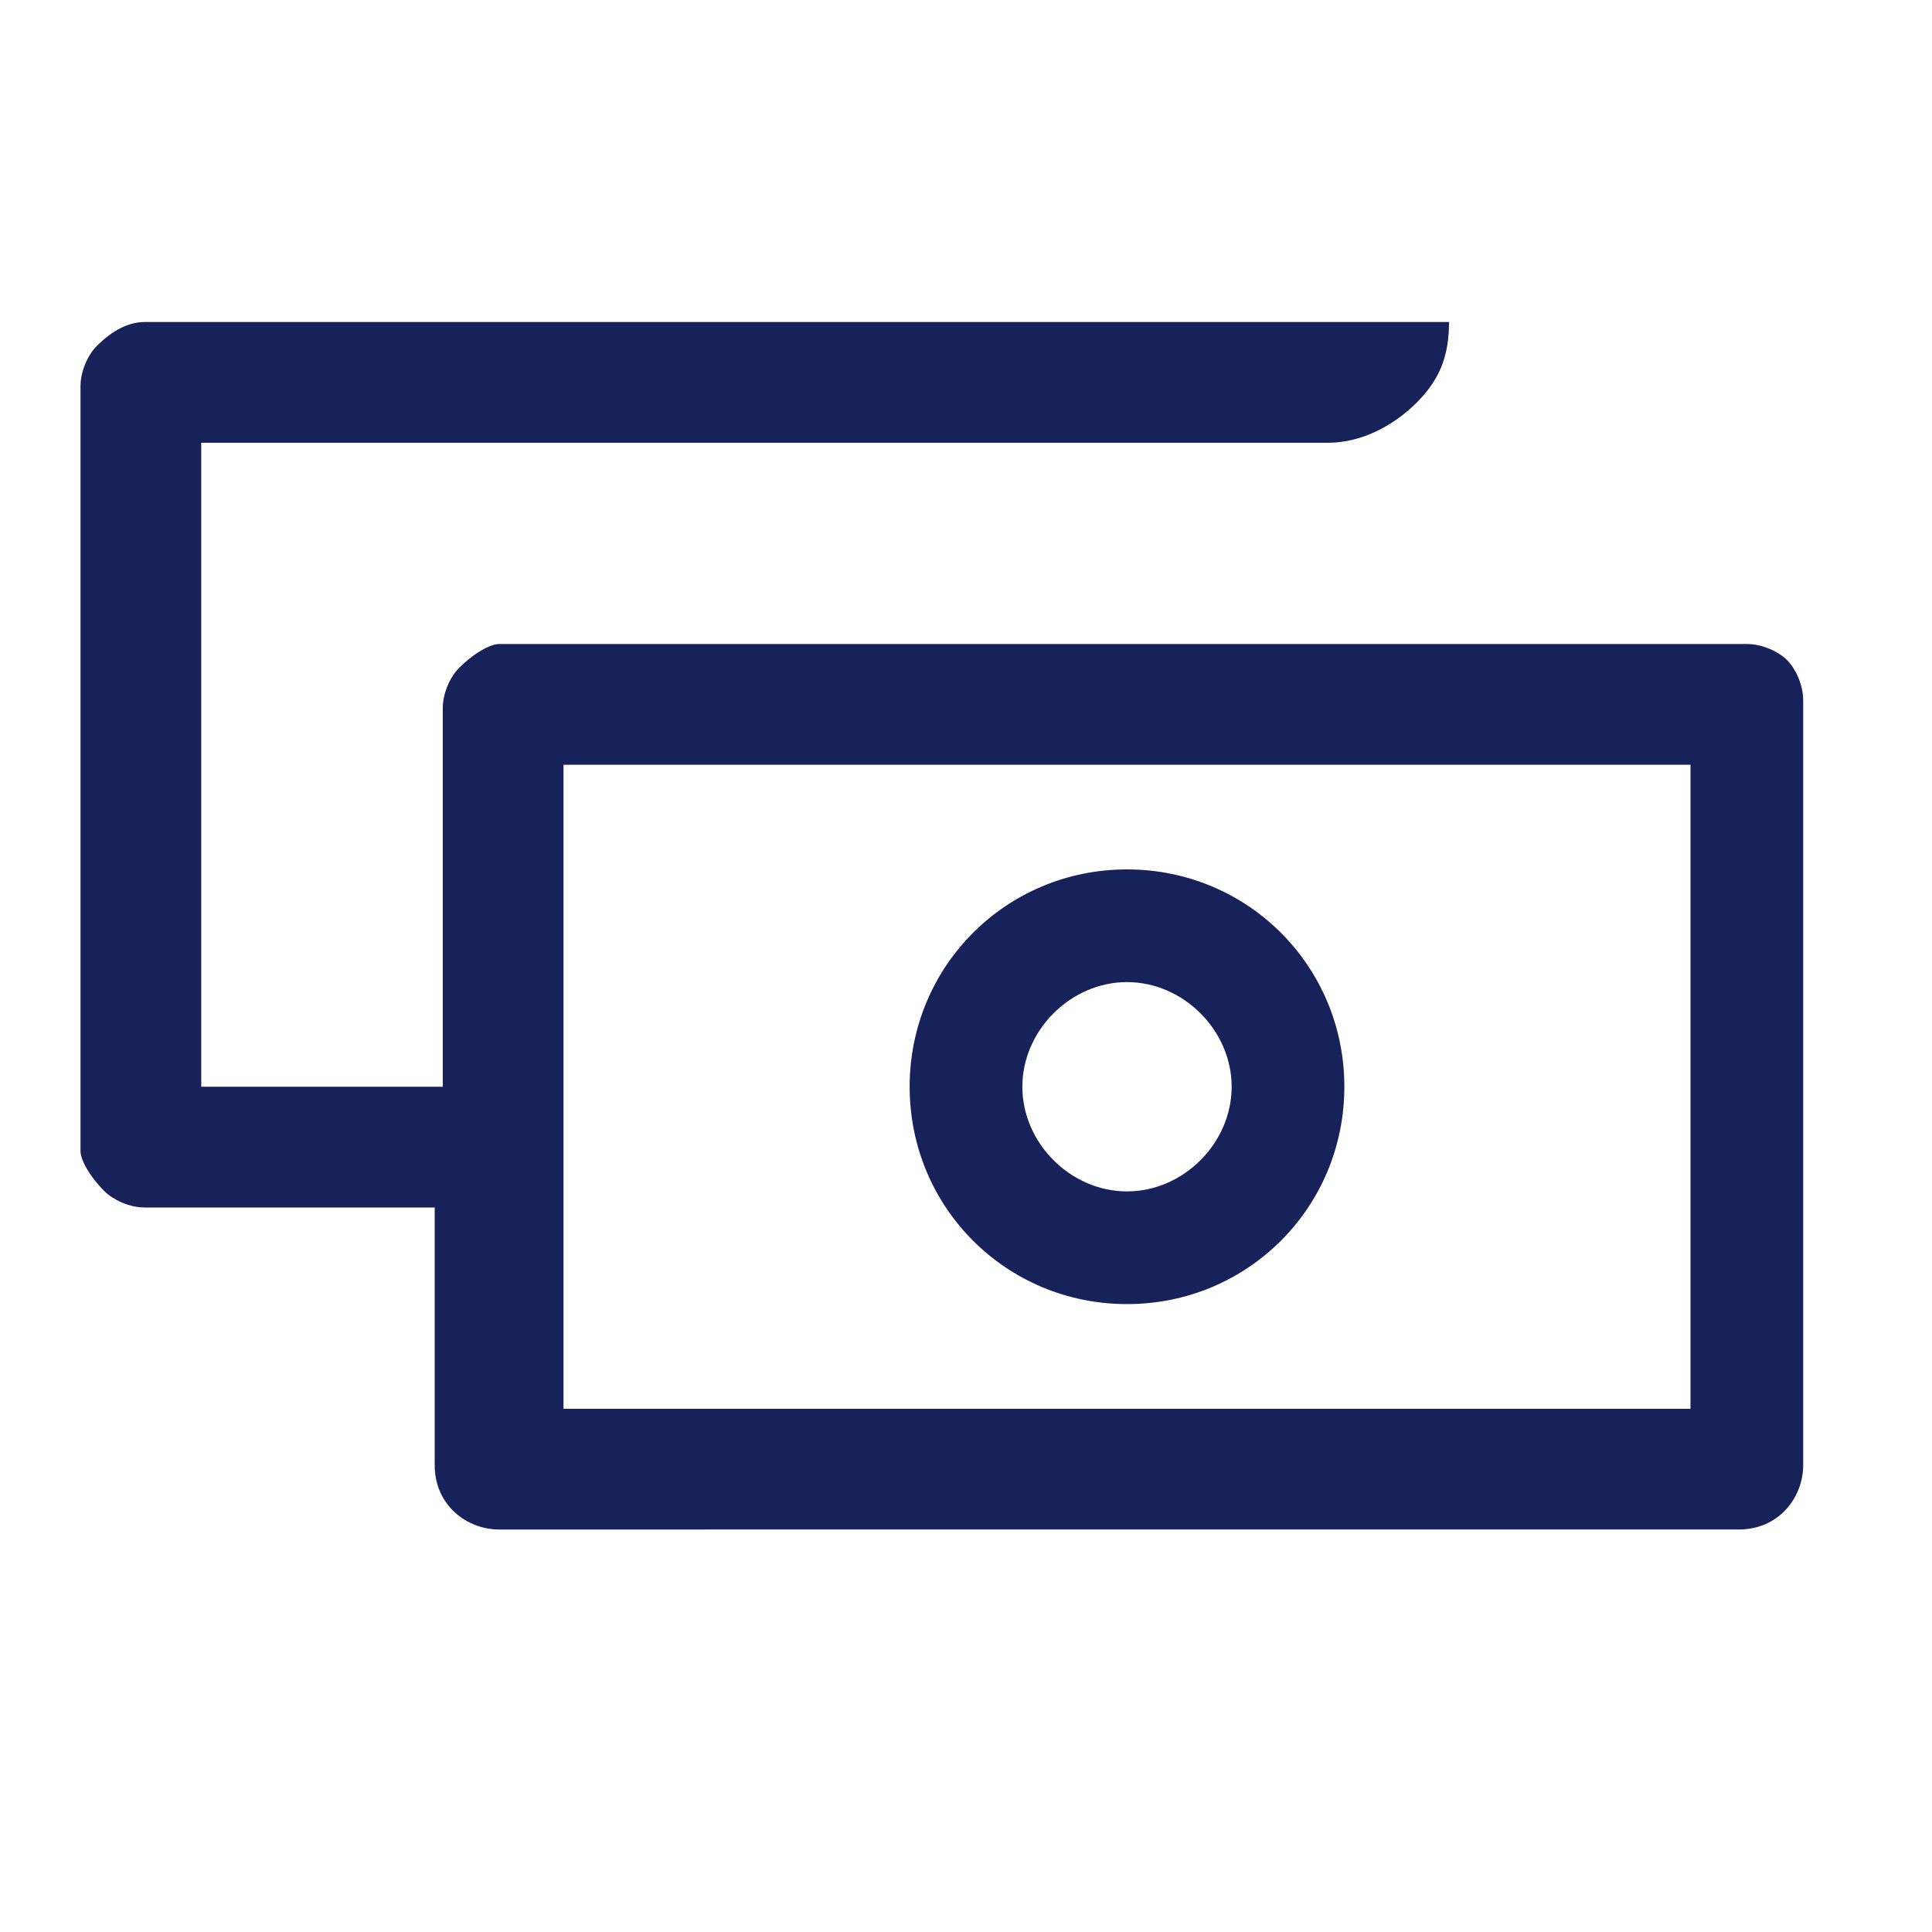 <?xml version="1.0" encoding="utf-8"?>
<!-- Generator: Adobe Illustrator 26.4.1, SVG Export Plug-In . SVG Version: 6.00 Build 0)  -->
<svg version="1.1" id="Ebene_1" xmlns="http://www.w3.org/2000/svg" xmlns:xlink="http://www.w3.org/1999/xlink" x="0px" y="0px"
	 viewBox="0 0 24 24" style="enable-background:new 0 0 24 24;" xml:space="preserve">
<style type="text/css">
	.st0{fill-rule:evenodd;clip-rule:evenodd;fill:#162259;}
</style>
<path class="st0" d="M14,10.8c-1.5,0-2.7,1.2-2.7,2.7s1.2,2.7,2.7,2.7s2.7-1.2,2.7-2.7S15.5,10.8,14,10.8z M12.7,13.5
	c0-0.7,0.6-1.3,1.3-1.3s1.3,0.6,1.3,1.3c0,0.7-0.6,1.3-1.3,1.3S12.7,14.2,12.7,13.5z"/>
<path class="st0" d="M18,4c0,0.4-0.1,0.7-0.4,1c-0.3,0.3-0.7,0.5-1.1,0.5h-0.7c0,0,0,0,0,0H2.5v8h3V8.8c0-0.2,0.1-0.4,0.2-0.5
	C5.9,8.1,6.1,8,6.2,8h15.5c0.2,0,0.4,0.1,0.5,0.2c0.1,0.1,0.2,0.3,0.2,0.5v9.5c0,0.4-0.3,0.8-0.8,0.8H6.2c-0.4,0-0.8-0.3-0.8-0.8V15
	H1.8c-0.2,0-0.4-0.1-0.5-0.2C1.1,14.6,1,14.4,1,14.3V4.8c0-0.2,0.1-0.4,0.2-0.5C1.4,4.1,1.6,4,1.8,4L18,4z M7,9.5h14v8H7V9.5z"/>
</svg>
